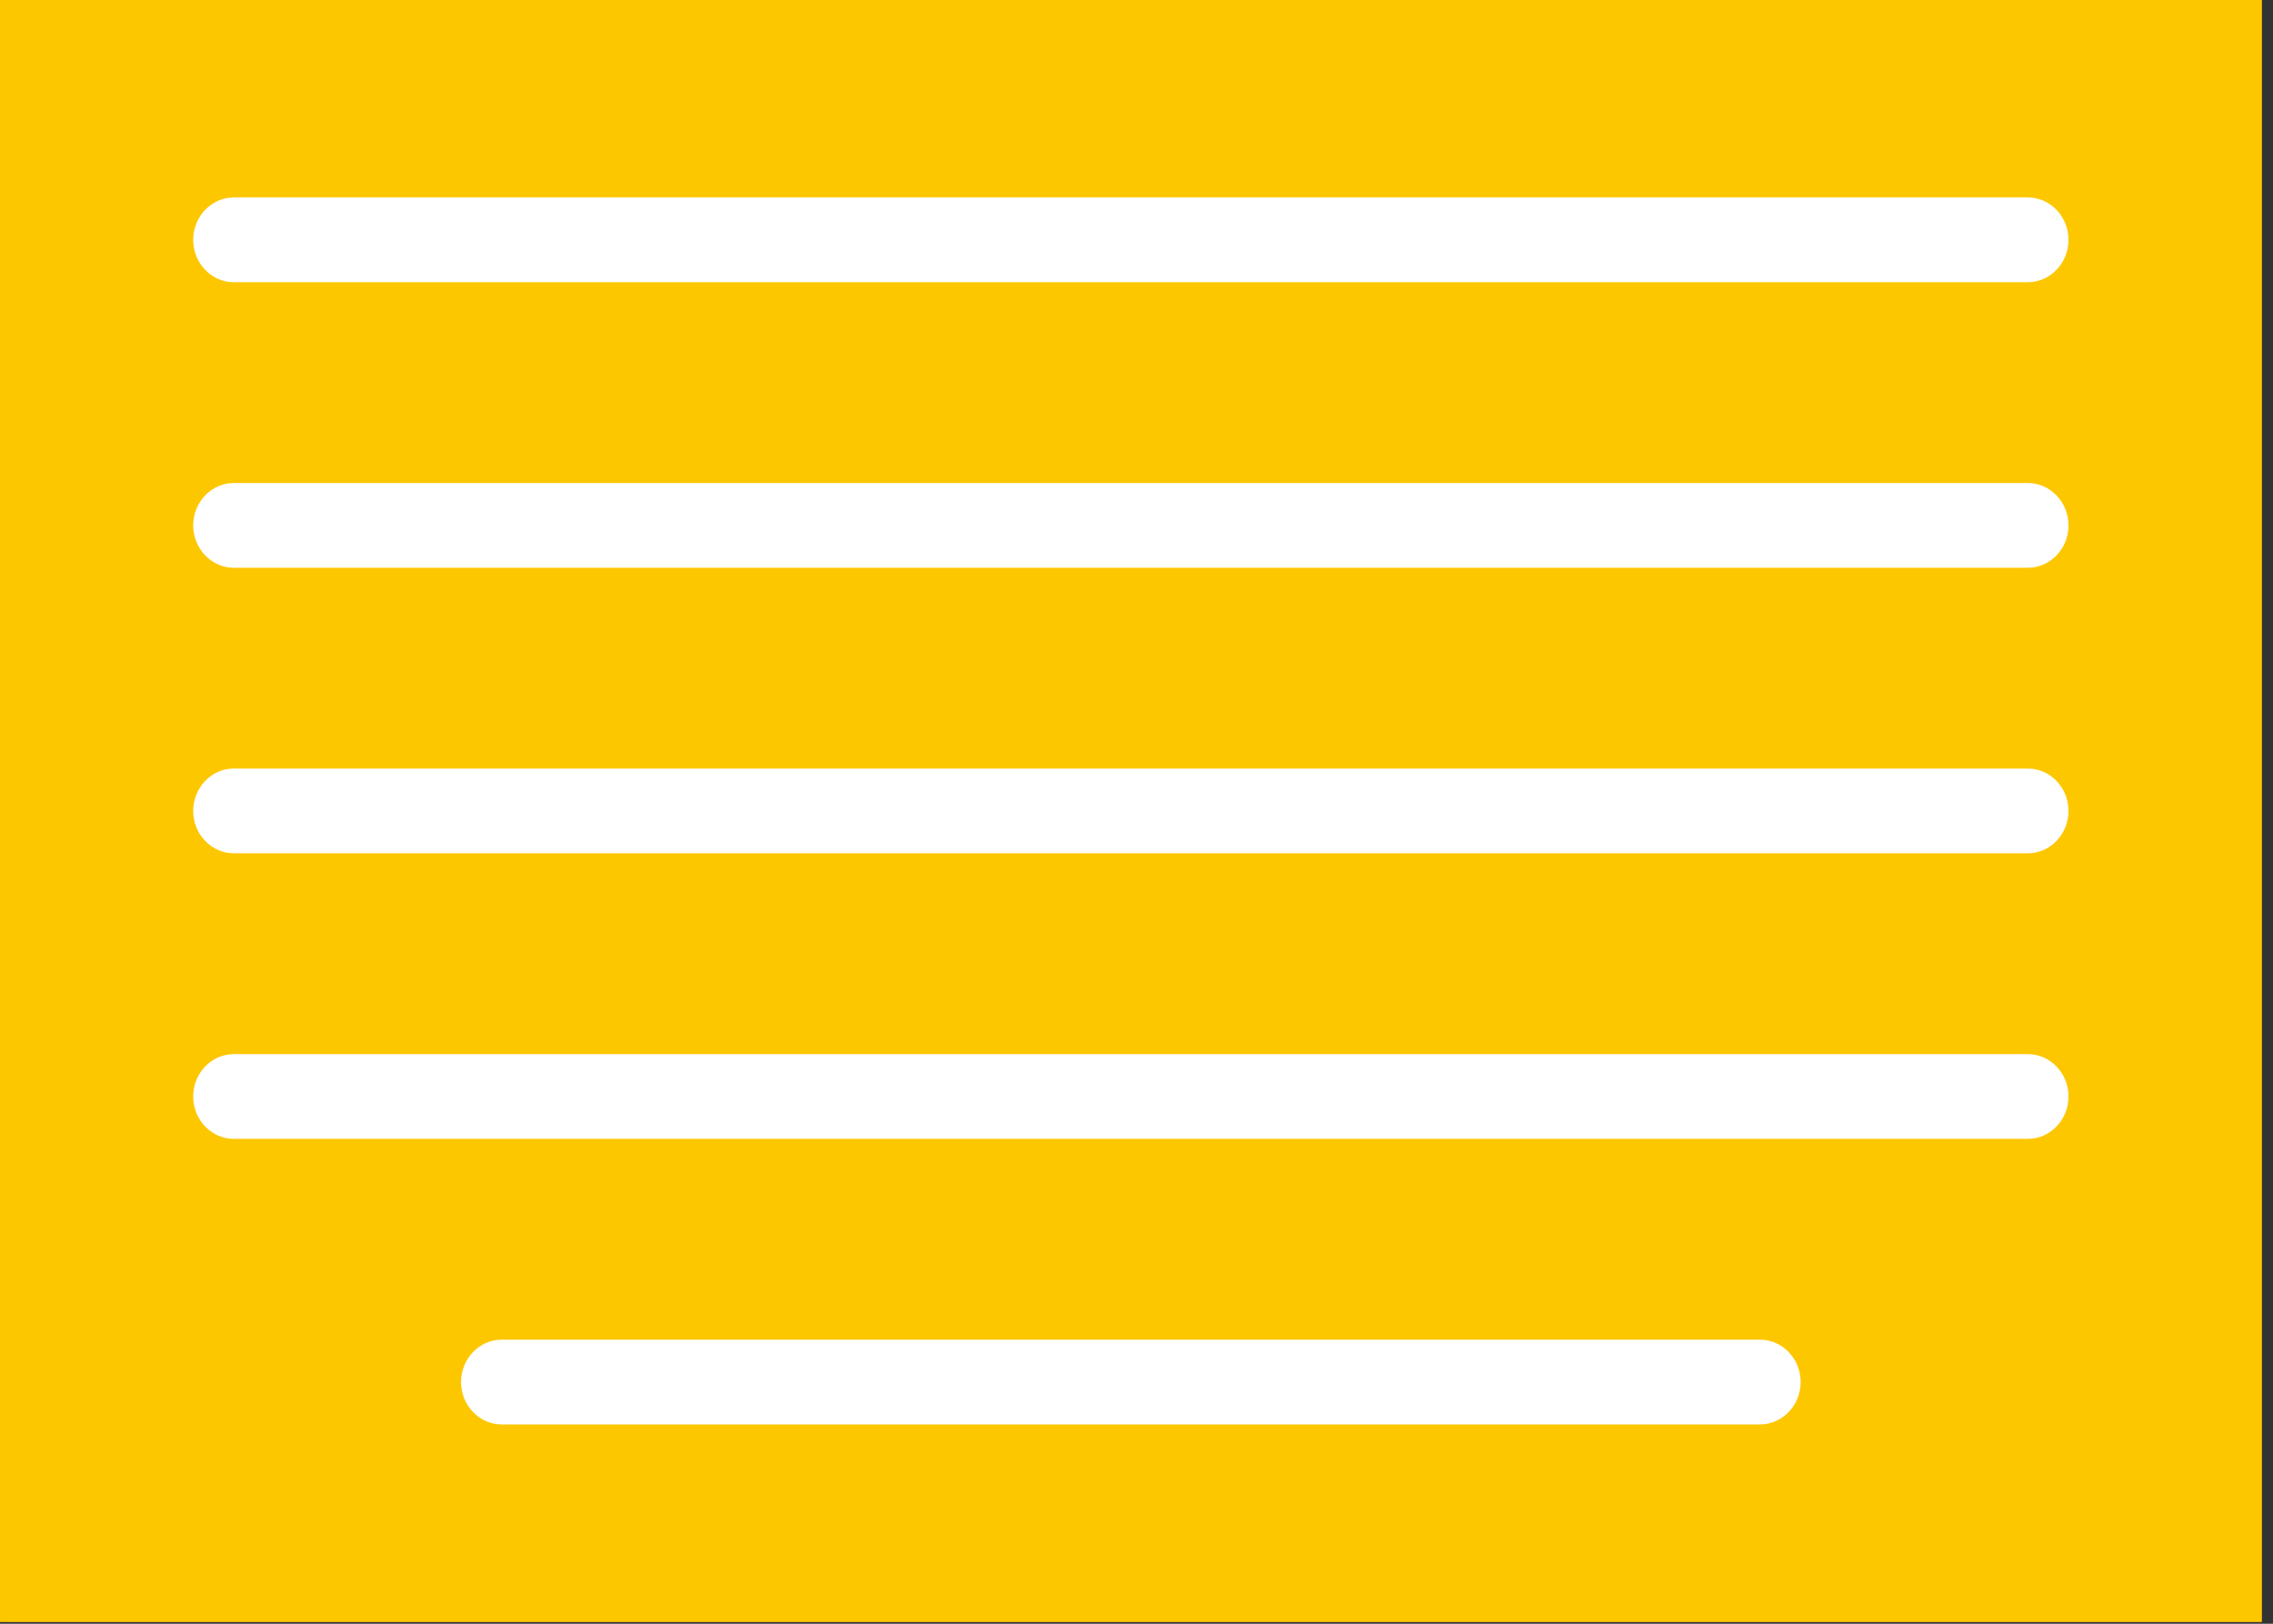 <svg width="126" height="90" viewBox="0 0 126 90" fill="none" xmlns="http://www.w3.org/2000/svg">
<rect x="0" y="0" width="126" height="90" fill="#333333" stroke="none"/>
<g id="Group">
<g id="Group_2">
<path id="Vector" d="M125.373 0H0V89.893H125.373V0Z" fill="#FDC700"/>
<path id="Vector_2" d="M125.373 0V89.893H0L125.373 0Z" fill="#FDC700"/>
</g>
<g id="Group_3">
<g id="Group_4">
<path id="Vector_3" d="M112.414 15.642H12.958C11.721 15.642 10.709 14.585 10.709 13.293C10.709 12.002 11.721 10.945 12.958 10.945H112.414C113.651 10.945 114.664 12.002 114.664 13.293C114.664 14.585 113.651 15.642 112.414 15.642Z" fill="white"/>
<path id="Vector_4" d="M112.414 31.47H12.958C11.721 31.47 10.709 30.413 10.709 29.122C10.709 27.83 11.721 26.773 12.958 26.773H112.414C113.651 26.773 114.664 27.83 114.664 29.122C114.664 30.412 113.651 31.47 112.414 31.47Z" fill="white"/>
<path id="Vector_5" d="M112.414 47.296H12.958C11.721 47.296 10.709 46.239 10.709 44.948C10.709 43.656 11.721 42.6 12.958 42.6H112.414C113.651 42.6 114.664 43.656 114.664 44.948C114.664 46.239 113.651 47.296 112.414 47.296Z" fill="white"/>
<path id="Vector_6" d="M112.414 63.124H12.958C11.721 63.124 10.709 62.068 10.709 60.776C10.709 59.484 11.721 58.428 12.958 58.428H112.414C113.651 58.428 114.664 59.484 114.664 60.776C114.664 62.068 113.651 63.124 112.414 63.124Z" fill="white"/>
<path id="Vector_7" d="M97.566 78.952H27.806C26.569 78.952 25.557 77.896 25.557 76.604C25.557 75.312 26.569 74.256 27.806 74.256H97.566C98.803 74.256 99.816 75.312 99.816 76.604C99.816 77.896 98.803 78.952 97.566 78.952Z" fill="white"/>
</g>
</g>
</g>
</svg>

